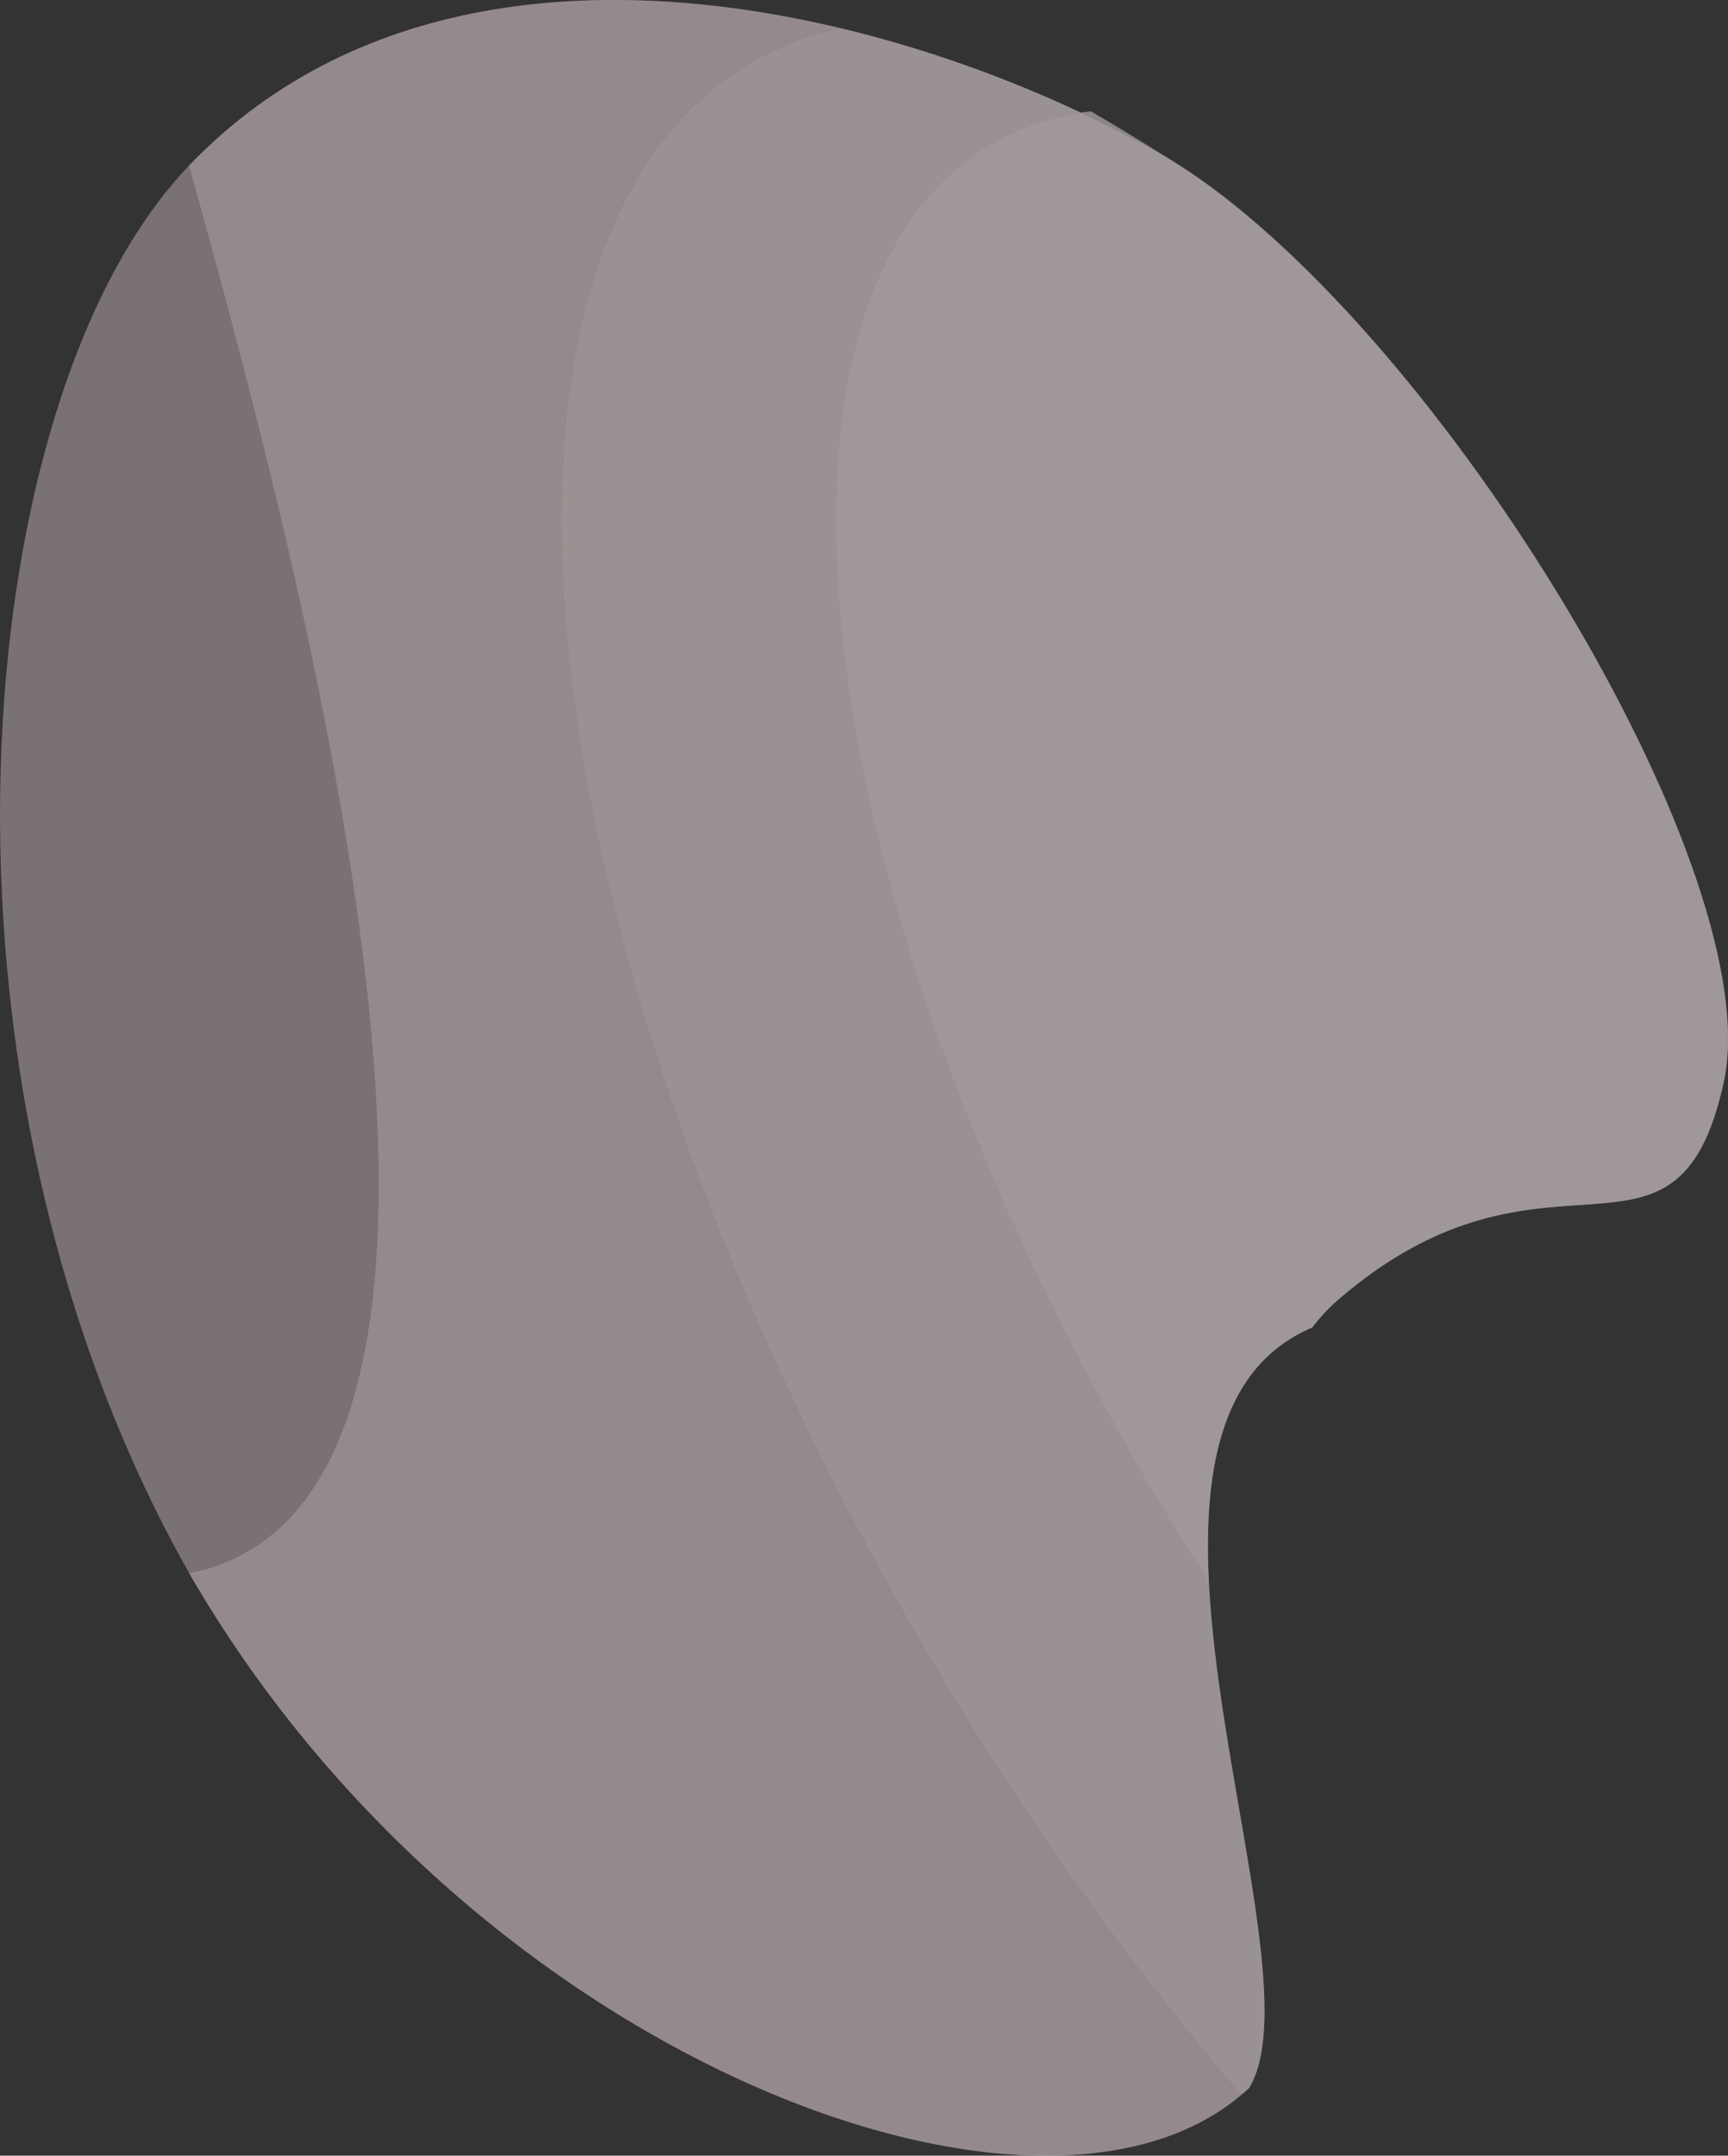 <?xml version="1.0" encoding="UTF-8"?>
<svg id="Ebene_2" data-name="Ebene 2" xmlns="http://www.w3.org/2000/svg" viewBox="0 0 385.1 480.22">
  <rect x="0" y="0" width="385.1" height="480.22" fill="#333333" stroke="none"/>
  <defs>
    <style>
      .cls-1 {
        fill: #fff;
        opacity: .2;
      }

      .cls-2 {
        opacity: .6;
      }

      .cls-3 {
        fill: #f6e0e3;
        opacity: .6;
      }
    </style>
  </defs>
  <g id="Ebene_1_Kopie" data-name="Ebene 1 Kopie">
    <g class="cls-2">
      <g>
        <path class="cls-3" d="M42.16,350.46c-62.38-110.24-49.66-261.82-.06-313.54,31.58,112.44,76.77,298.22.06,313.54Z"/>
        <path class="cls-3" d="M42.16,350.46c76.71-15.32,31.52-201.1-.06-313.54C80.29-2.9,136.61-5.83,187.44,6.31c-7.04,1.48-13.69,3.96-19.85,7.52-68.61,39.61-52.4,196.13,36.2,349.59,22.33,38.68,47.14,73.47,72.84,103.25-46.25,39.31-172.66-9.15-234.47-116.21Z"/>
        <path class="cls-3" d="M42.16,350.46c76.71-15.32,31.52-201.1-.06-313.54C80.29-2.9,136.61-5.83,187.44,6.31c-7.04,1.48-13.69,3.96-19.85,7.52-68.61,39.61-52.4,196.13,36.2,349.59,22.33,38.68,47.14,73.47,72.84,103.25-46.25,39.31-172.66-9.15-234.47-116.21Z"/>
      </g>
      <path class="cls-3" d="M221.16,31.87c-57.04,32.93-42.73,164.5,31.96,293.87,5.27,9.13,10.71,18,16.28,26.6,2.13,42.57,19.65,95.06,8.99,112.79-.57.54-1.16,1.03-1.76,1.54-25.71-29.78-50.51-64.57-72.84-103.25C115.19,209.96,98.98,53.44,167.59,13.83c6.16-3.56,12.81-6.04,19.85-7.52,18.99,4.54,37.21,11.17,53.43,18.78-7.06,1.07-13.67,3.29-19.71,6.78Z"/>
      <path class="cls-3" d="M221.16,31.87c-57.04,32.93-42.73,164.5,31.96,293.87,5.27,9.13,10.71,18,16.28,26.6,2.13,42.57,19.65,95.06,8.99,112.79-.57.54-1.16,1.03-1.76,1.54-25.71-29.78-50.51-64.57-72.84-103.25C115.19,209.96,98.98,53.44,167.59,13.83c6.16-3.56,12.81-6.04,19.85-7.52,18.99,4.54,37.21,11.17,53.43,18.78-7.06,1.07-13.67,3.29-19.71,6.78Z"/>
      <path class="cls-1" d="M221.16,31.87c-57.04,32.93-42.73,164.5,31.96,293.87,5.27,9.13,10.71,18,16.28,26.6,2.13,42.57,19.65,95.06,8.99,112.79-.57.54-1.16,1.03-1.76,1.54-25.71-29.78-50.51-64.57-72.84-103.25C115.19,209.96,98.98,53.44,167.59,13.83c6.16-3.56,12.81-6.04,19.85-7.52,18.99,4.54,37.21,11.17,53.43,18.78-7.06,1.07-13.67,3.29-19.71,6.78Z"/>
      <path class="cls-3" d="M240.87,25.09c.73-.11,1.47-.2,2.22-.29,5.56,3.22,10.99,6.52,16.27,9.86-.72-.42-1.44-.84-2.15-1.24-5.16-2.87-10.63-5.66-16.33-8.33Z"/>
      <path class="cls-1" d="M240.87,25.09c.73-.11,1.47-.2,2.22-.29,5.56,3.22,10.99,6.52,16.27,9.86-.72-.42-1.44-.84-2.15-1.24-5.16-2.87-10.63-5.66-16.33-8.33Z"/>
      <path class="cls-1" d="M240.87,25.09c.73-.11,1.47-.2,2.22-.29,5.56,3.22,10.99,6.52,16.27,9.86-.72-.42-1.44-.84-2.15-1.24-5.16-2.87-10.63-5.66-16.33-8.33Z"/>
      <path class="cls-3" d="M267.05,39.63c-2.53-1.66-5.09-3.32-7.69-4.97,2.53,1.49,5.1,3.15,7.69,4.97Z"/>
      <path class="cls-1" d="M267.05,39.63c-2.53-1.66-5.09-3.32-7.69-4.97,2.53,1.49,5.1,3.15,7.69,4.97Z"/>
      <path class="cls-1" d="M267.05,39.63c-2.53-1.66-5.09-3.32-7.69-4.97,2.53,1.49,5.1,3.15,7.69,4.97Z"/>
      <path class="cls-3" d="M269.39,352.35c-5.56-8.6-11-17.47-16.28-26.6C178.43,196.38,164.12,64.81,221.16,31.87c6.04-3.49,12.65-5.72,19.71-6.78,5.71,2.68,11.18,5.47,16.33,8.33.71.4,1.43.82,2.15,1.24,2.6,1.65,5.17,3.3,7.69,4.97,57.54,40.25,127.08,156.16,117.09,201.52-10.57,47.98-39.03,8.21-85.71,48.21-2.26,1.94-4.25,4.07-5.98,6.36-19.93,8.48-24.34,30.72-23.04,56.63Z"/>
      <path class="cls-3" d="M269.39,352.35c-5.56-8.6-11-17.47-16.28-26.6C178.43,196.38,164.12,64.81,221.16,31.87c6.04-3.49,12.65-5.72,19.71-6.78,5.71,2.68,11.18,5.47,16.33,8.33.71.4,1.43.82,2.15,1.24,2.6,1.65,5.17,3.3,7.69,4.97,57.54,40.25,127.08,156.16,117.09,201.52-10.57,47.98-39.03,8.21-85.71,48.21-2.26,1.94-4.25,4.07-5.98,6.36-19.93,8.48-24.34,30.72-23.04,56.63Z"/>
      <path class="cls-1" d="M269.39,352.35c-5.56-8.6-11-17.47-16.28-26.6C178.43,196.38,164.12,64.81,221.16,31.87c6.04-3.49,12.65-5.72,19.71-6.78,5.71,2.68,11.18,5.47,16.33,8.33.71.4,1.43.82,2.15,1.24,2.6,1.65,5.17,3.3,7.69,4.97,57.54,40.25,127.08,156.16,117.09,201.52-10.57,47.98-39.03,8.21-85.71,48.21-2.26,1.94-4.25,4.07-5.98,6.36-19.93,8.48-24.34,30.72-23.04,56.63Z"/>
      <path class="cls-1" d="M269.39,352.35c-5.56-8.6-11-17.47-16.28-26.6C178.43,196.38,164.12,64.81,221.16,31.87c6.04-3.49,12.65-5.72,19.71-6.78,5.71,2.68,11.18,5.47,16.33,8.33.71.4,1.43.82,2.15,1.24,2.6,1.65,5.17,3.3,7.69,4.97,57.54,40.25,127.08,156.16,117.09,201.52-10.57,47.98-39.03,8.21-85.71,48.21-2.26,1.94-4.25,4.07-5.98,6.36-19.93,8.48-24.34,30.72-23.04,56.63Z"/>
    </g>
  </g>
</svg>